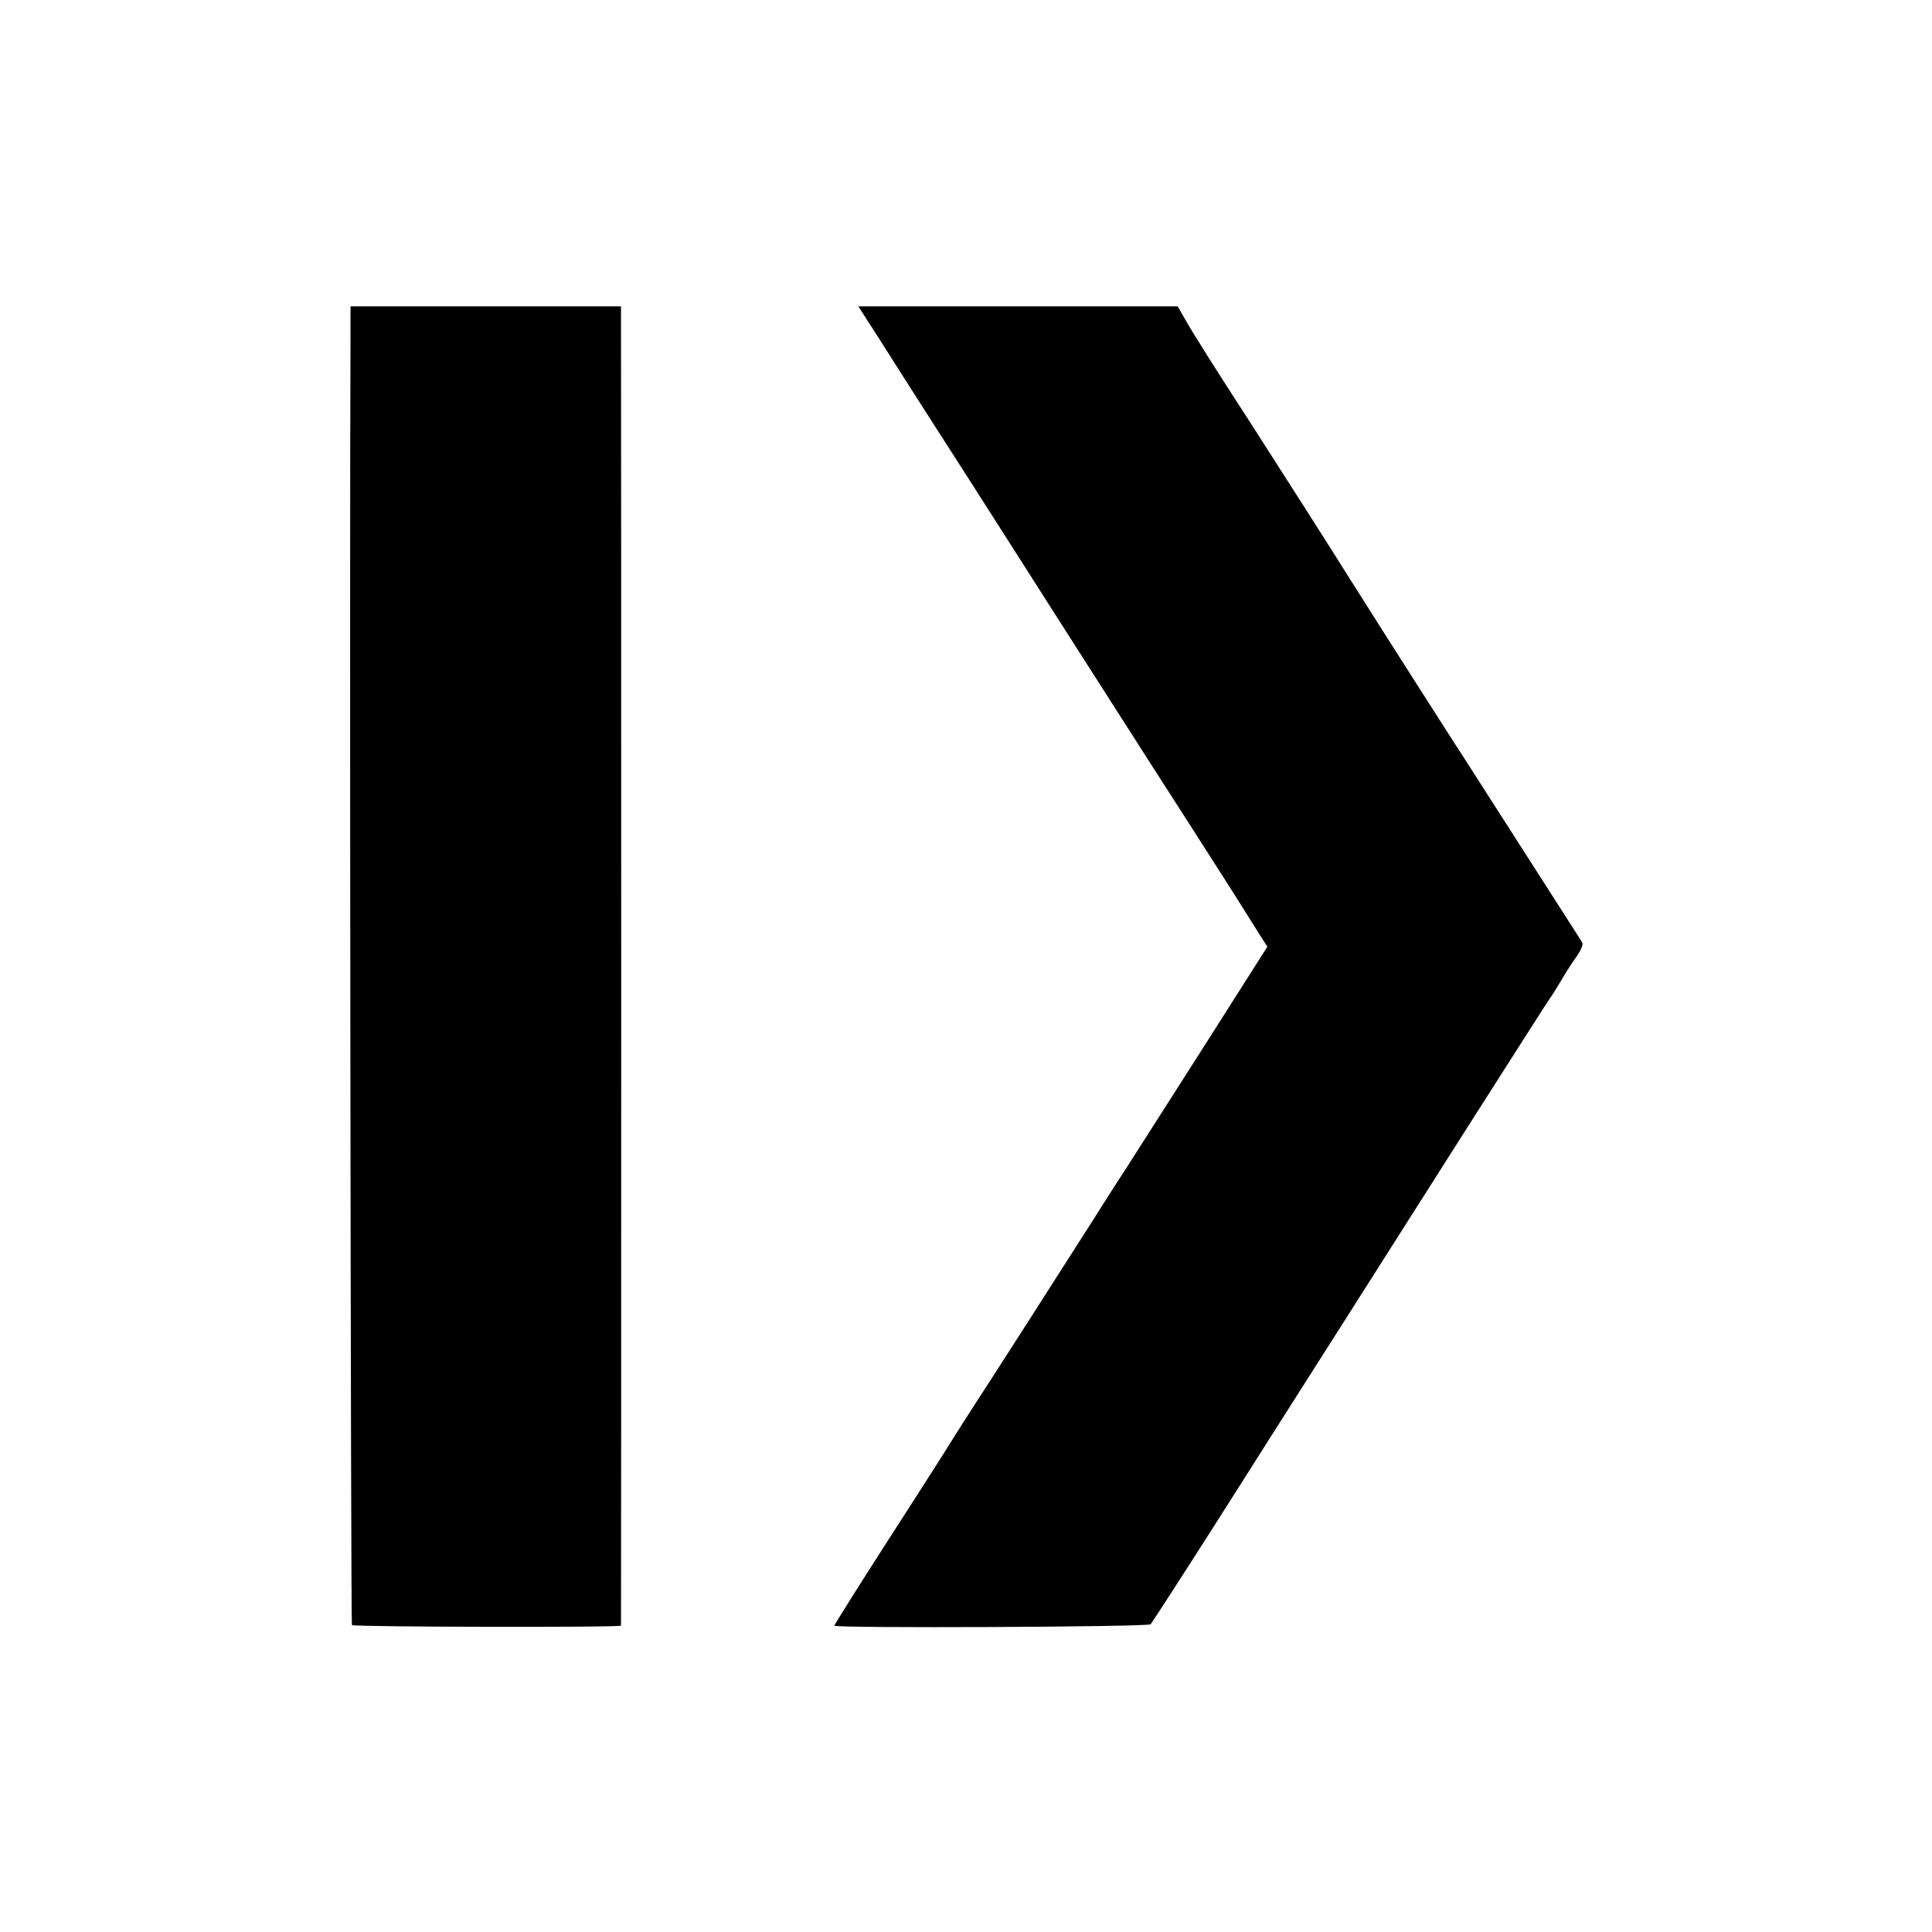 <?xml version="1.0" standalone="no"?>
<!DOCTYPE svg PUBLIC "-//W3C//DTD SVG 20010904//EN"
 "http://www.w3.org/TR/2001/REC-SVG-20010904/DTD/svg10.dtd">
<svg version="1.0" xmlns="http://www.w3.org/2000/svg"
 width="700pt" height="700pt" viewBox="0 0 700 700"
 preserveAspectRatio="xMidYMid meet">
<g transform="translate(0,700) scale(0.1,-0.1)"
fill="#000000" stroke="none">
<path d="M1270 5798 c-4 -808 1 -4682 5 -4686 7 -7 975 -9 975 -2 1 7 1 4561
0 4683 l0 97 -490 0 -490 0 0 -92z"/>
<path d="M3182 5778 c39 -62 112 -176 161 -253 50 -77 277 -432 505 -790 228
-357 443 -693 477 -745 55 -85 160 -250 238 -375 l29 -45 -218 -343 c-120
-188 -252 -395 -293 -459 -42 -64 -92 -143 -112 -175 -30 -46 -268 -420 -309
-483 -5 -8 -38 -59 -72 -112 -66 -101 -129 -200 -163 -255 -25 -40 -100 -157
-210 -328 -87 -135 -188 -295 -192 -305 -5 -10 1136 -5 1146 5 5 6 114 174
242 375 127 201 331 521 453 713 121 191 339 533 483 760 144 226 266 417 270
422 5 6 22 33 38 60 16 28 41 67 57 89 15 21 25 44 21 50 -3 6 -25 40 -48 76
-23 36 -115 180 -205 320 -90 140 -186 291 -215 335 -163 254 -382 599 -396
622 -16 27 -252 397 -330 518 -126 194 -222 346 -245 388 l-27 47 -578 0 -579
0 72 -112z"/>
</g>
</svg>
